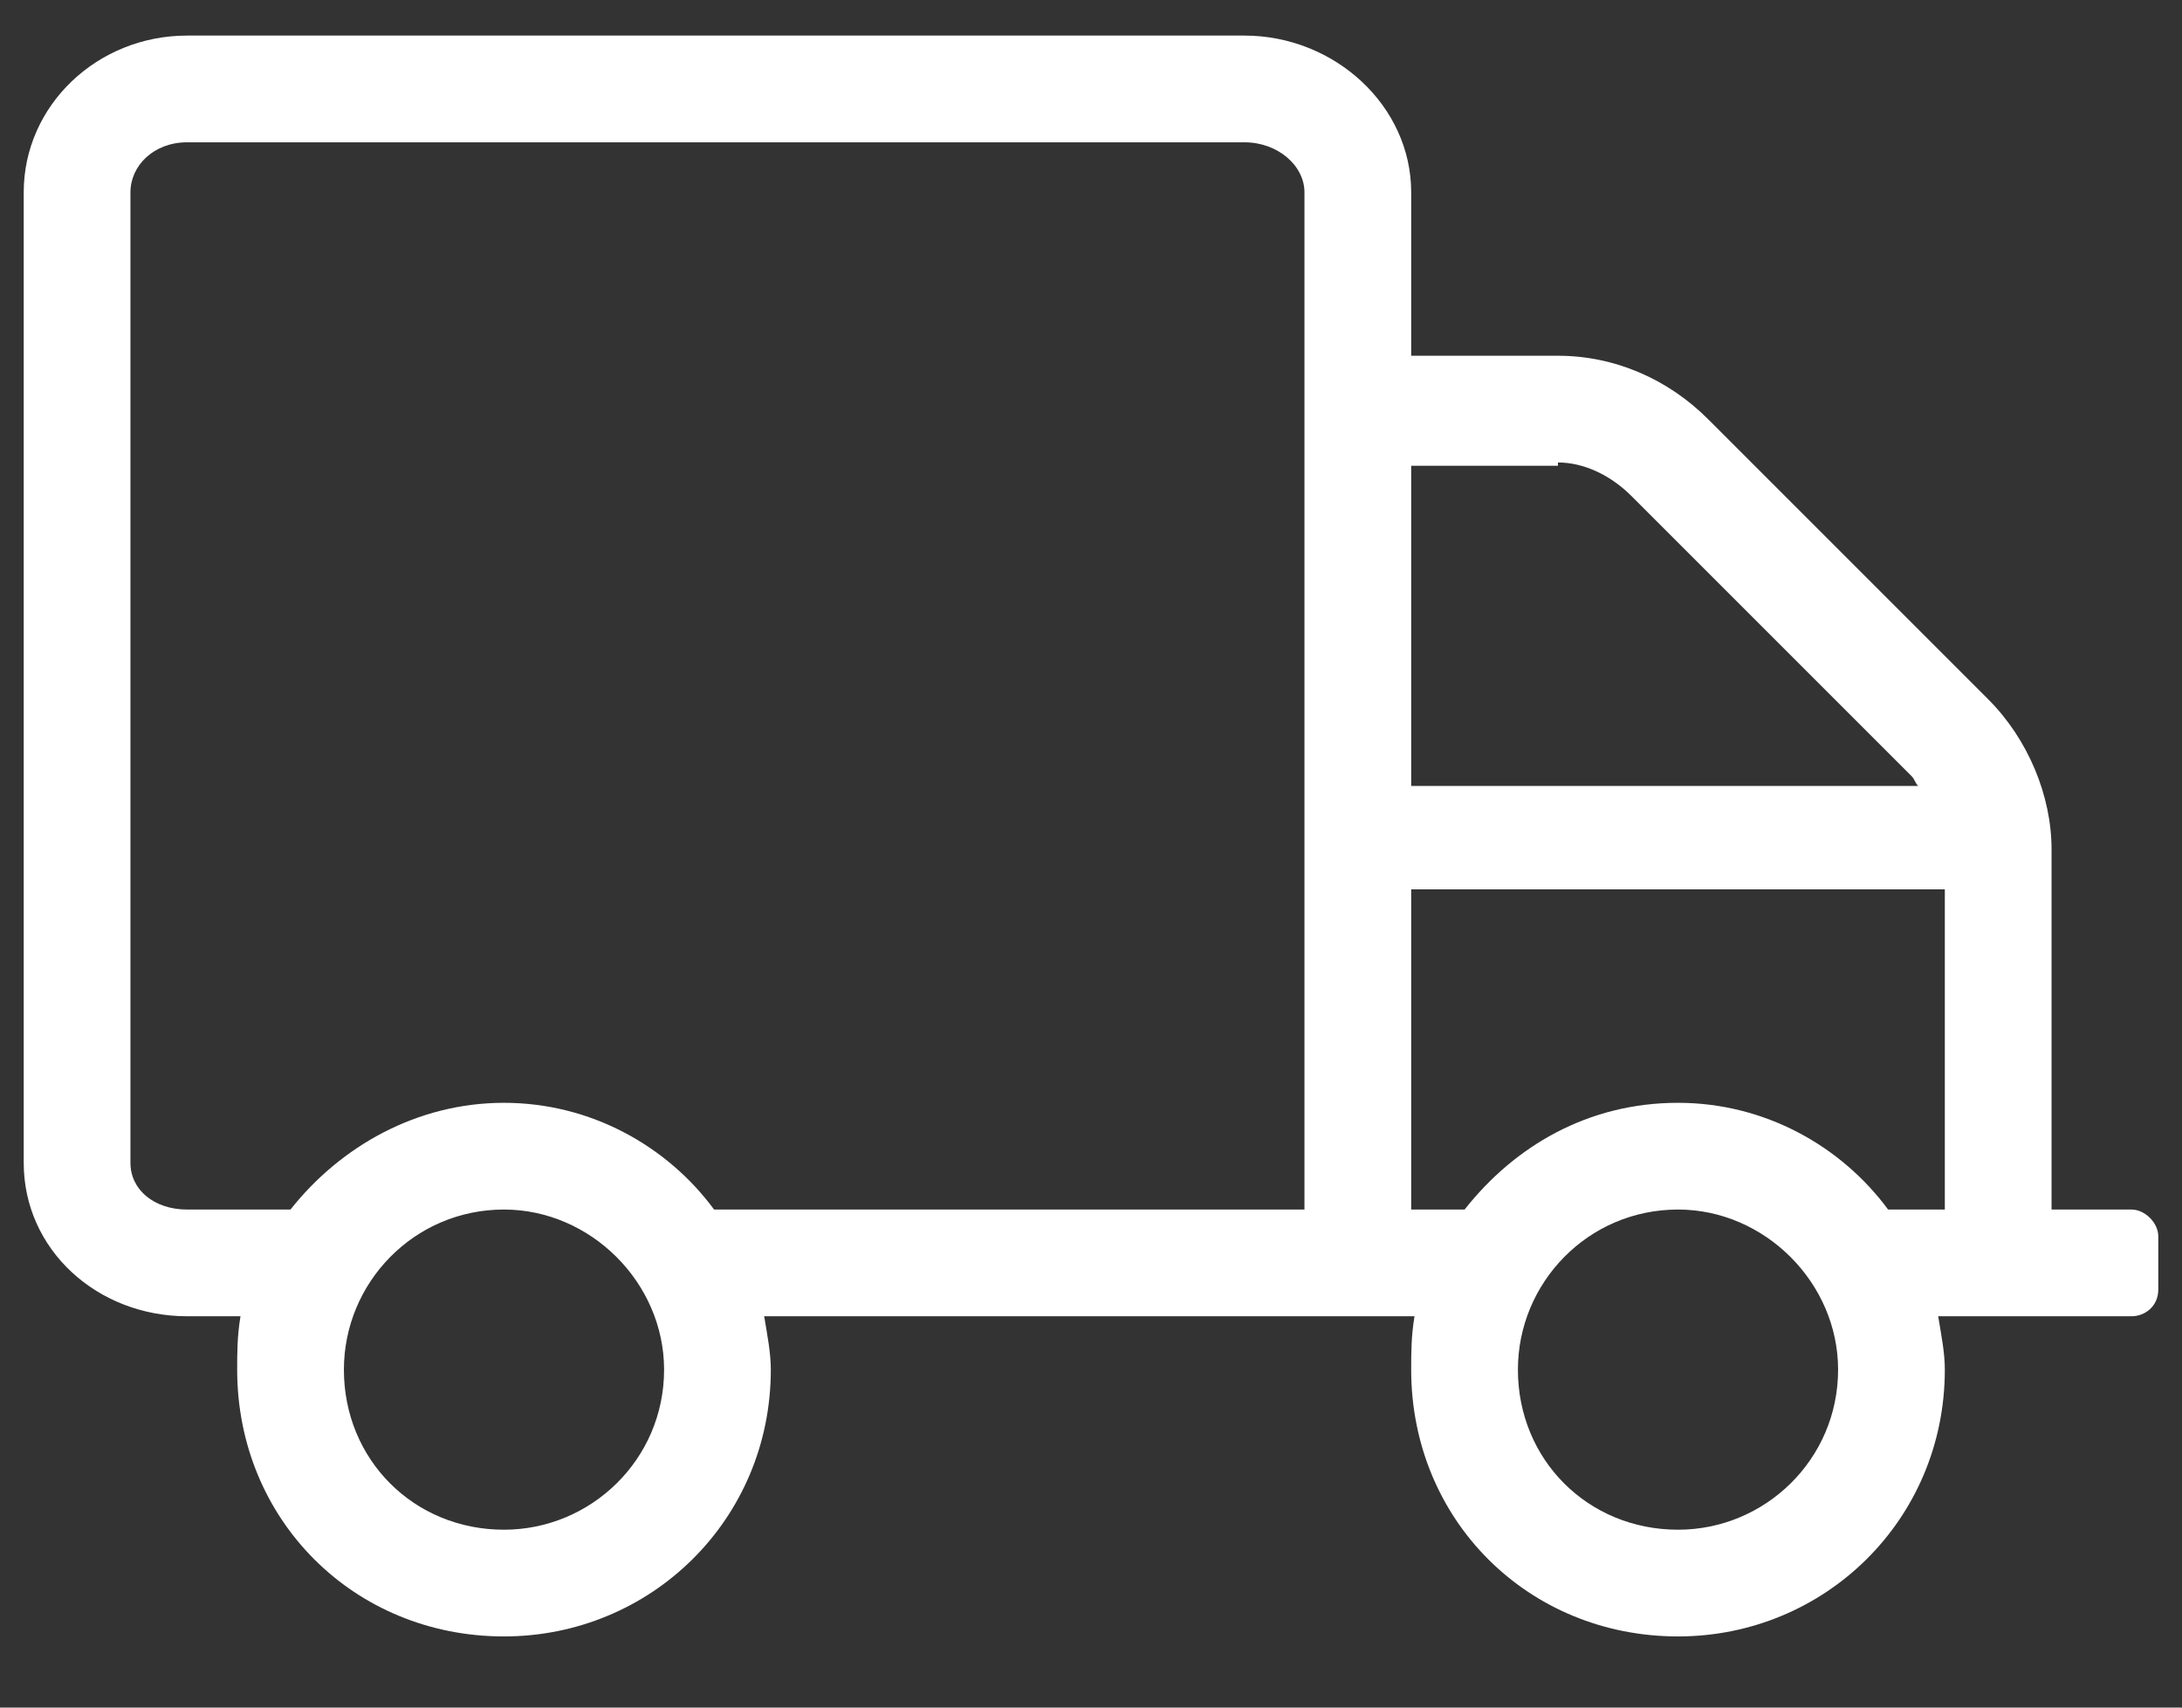 <svg xmlns="http://www.w3.org/2000/svg" fill="none" viewBox="0 0 23 18" height="18" width="23">
<rect x="0" y="0" width="23" height="18" fill="#333333" stroke="none"/>
<path fill="white" d="M22.469 12.75C22.609 12.75 22.75 12.891 22.75 13.031V13.594C22.75 13.77 22.609 13.875 22.469 13.875H20.43C20.465 14.086 20.5 14.262 20.5 14.438C20.5 16.02 19.234 17.25 17.688 17.25C16.105 17.25 14.875 16.02 14.875 14.438C14.875 14.262 14.875 14.086 14.91 13.875H8.055C8.09 14.086 8.125 14.262 8.125 14.438C8.125 16.02 6.859 17.25 5.312 17.25C3.73 17.25 2.5 16.02 2.5 14.438C2.5 14.262 2.5 14.086 2.535 13.875H1.973C1.023 13.875 0.25 13.172 0.25 12.258V2.027C0.25 1.113 1.023 0.375 1.973 0.375H13.117C14.066 0.375 14.875 1.113 14.875 2.027V3.75H16.422C17.02 3.75 17.582 3.996 18.004 4.418L20.957 7.371C21.379 7.793 21.625 8.391 21.625 8.953V12.75H22.469ZM16.422 4.875V4.91H14.875V8.285H20.219C20.184 8.25 20.184 8.215 20.148 8.18L17.195 5.227C16.984 5.016 16.703 4.875 16.422 4.875ZM5.312 16.125C6.227 16.125 7 15.387 7 14.438C7 13.523 6.227 12.75 5.312 12.75C4.363 12.75 3.625 13.523 3.625 14.438C3.625 15.387 4.363 16.125 5.312 16.125ZM7.527 12.75H13.75V2.027C13.75 1.746 13.469 1.5 13.117 1.5H1.973C1.621 1.5 1.375 1.746 1.375 2.027V12.258C1.375 12.539 1.621 12.75 1.973 12.75H3.062C3.59 12.082 4.398 11.625 5.312 11.625C6.227 11.625 7.035 12.082 7.527 12.75ZM17.688 16.125C18.602 16.125 19.375 15.387 19.375 14.438C19.375 13.523 18.602 12.75 17.688 12.75C16.738 12.75 16 13.523 16 14.438C16 15.387 16.738 16.125 17.688 16.125ZM17.688 11.625C18.602 11.625 19.41 12.082 19.902 12.75H20.5V9.375H14.875V12.75H15.438C15.965 12.082 16.738 11.625 17.688 11.625Z"></path>
</svg>
